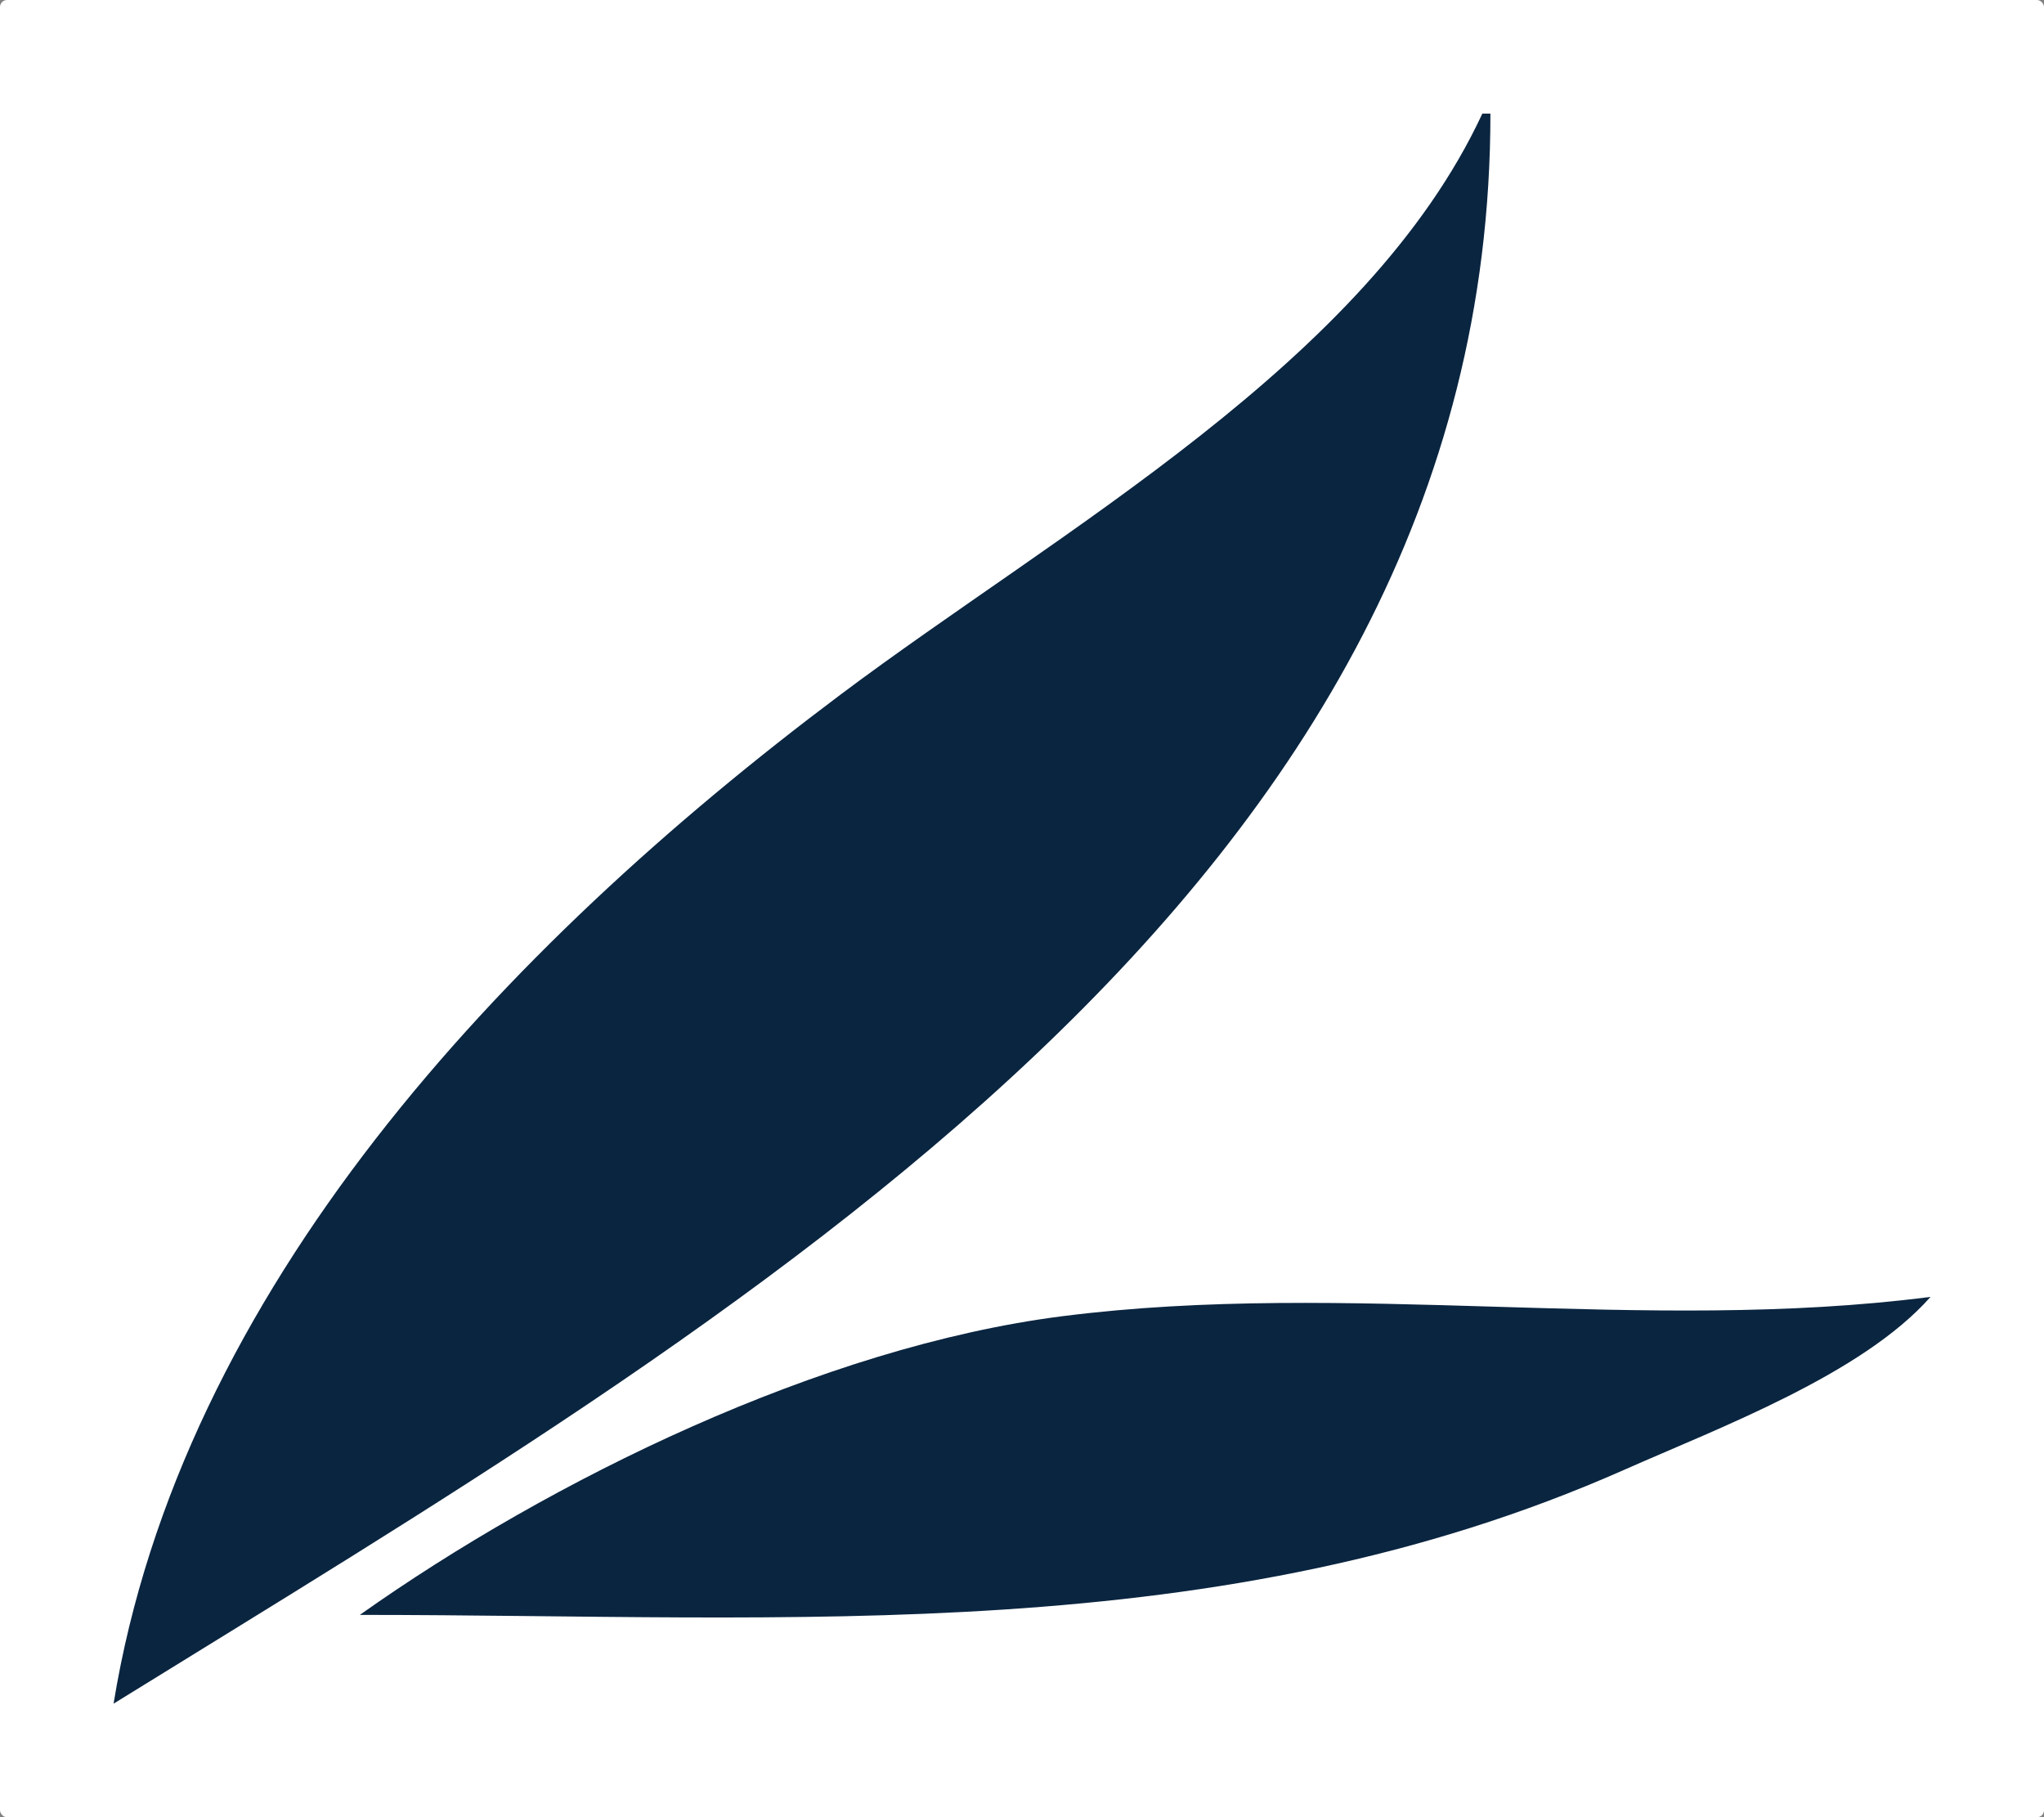 <?xml version="1.0" encoding="UTF-8" standalone="no"?>
<!-- Created with Inkscape (http://www.inkscape.org/) -->

<svg
   width="23.812mm"
   height="21.167mm"
   viewBox="0 0 23.812 21.167"
   version="1.1"
   id="svg1"
   xml:space="preserve"
   inkscape:version="1.3.2 (091e20e, 2023-11-25, custom)"
   sodipodi:docname="logo-bg-white.svg"
   inkscape:export-filename="logo-bg-midnight.svg"
   inkscape:export-xdpi="96"
   inkscape:export-ydpi="96"
   xmlns:inkscape="http://www.inkscape.org/namespaces/inkscape"
   xmlns:sodipodi="http://sodipodi.sourceforge.net/DTD/sodipodi-0.dtd"
   xmlns="http://www.w3.org/2000/svg"
   xmlns:svg="http://www.w3.org/2000/svg"><rect x="0" y="0" width="23.812" height="21.167" fill="#808080" stroke="none"/><sodipodi:namedview
     id="namedview1"
     pagecolor="#ffffff"
     bordercolor="#000000"
     borderopacity="0.25"
     inkscape:showpageshadow="2"
     inkscape:pageopacity="0.0"
     inkscape:pagecheckerboard="0"
     inkscape:deskcolor="#d1d1d1"
     inkscape:document-units="mm"
     inkscape:zoom="3.0472315"
     inkscape:cx="117.97594"
     inkscape:cy="95.98877"
     inkscape:window-width="1920"
     inkscape:window-height="1009"
     inkscape:window-x="-8"
     inkscape:window-y="-8"
     inkscape:window-maximized="1"
     inkscape:current-layer="layer1" /><defs
     id="defs1" /><g
     inkscape:label="layer 1"
     inkscape:groupmode="layer"
     id="layer1"
     transform="translate(-32.051,-83.428)"><rect
       style="opacity:1;fill:#ffffff;stroke-width:0.014"
       id="rect2"
       width="23.812"
       height="21.167"
       x="32.051"
       y="83.428"
       ry="0.082" /><path
       style="fill:#0a2540;fill-opacity:1;stroke:none;stroke-width:0.17"
       d="m 49.414,84.751 c -1.57e-4,9.03 -8.792,14.037 -16.04,18.521 0.785,-4.818 4.529,-8.799 8.467,-11.752 2.565,-1.924 6.133,-3.873 7.479,-6.769 h 0.094 m 5.127,13.783 c -0.796,0.901 -2.452,1.52 -3.575,2.017 -4.712,2.084 -9.646,1.687 -14.723,1.687 2.216,-1.57 5.381,-3.122 8.184,-3.479 3.334,-0.425 6.764,0.206 10.113,-0.225 z"
       id="path1"
       sodipodi:nodetypes="ccscccscsc" /></g></svg>
